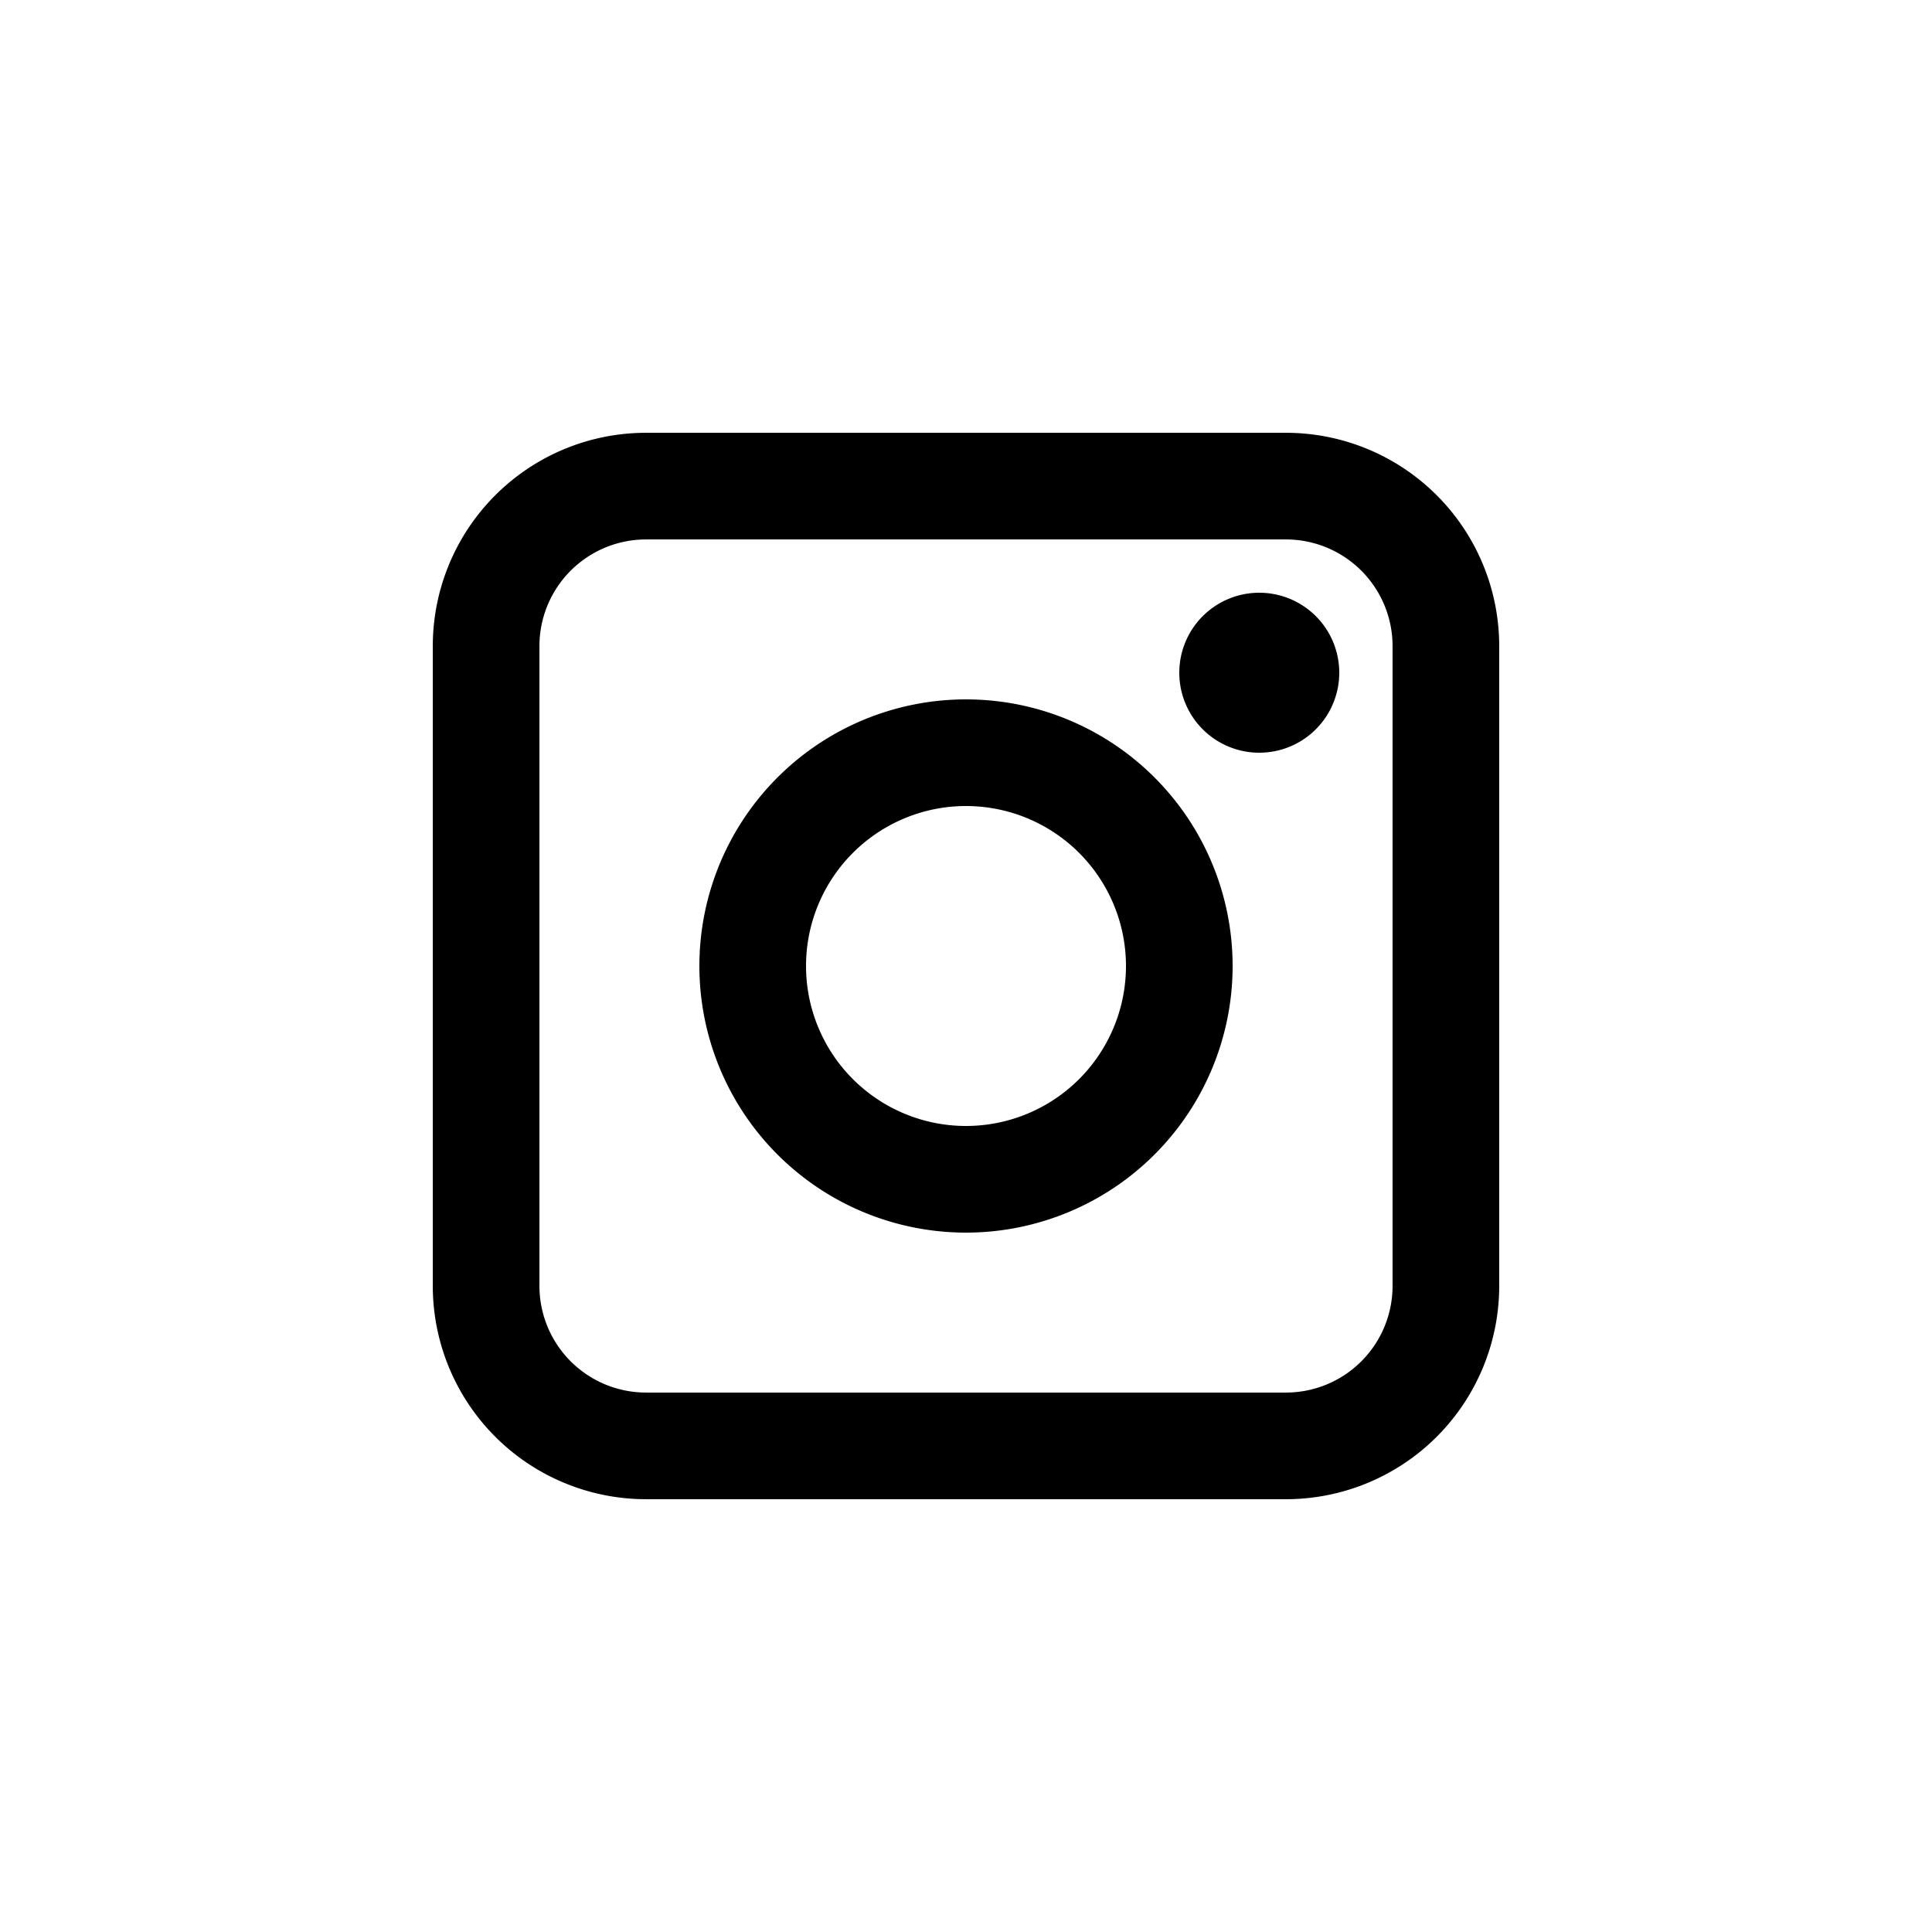 <svg id="Layer_1" data-name="Layer 1" xmlns="http://www.w3.org/2000/svg" viewBox="0 0 800 800"><defs><style>.cls-1{fill-rule:evenodd;}</style></defs><path class="cls-1" d="M179.21,267.53a88.32,88.32,0,0,1,88.32-88.32H532.47a88.32,88.32,0,0,1,88.32,88.32V532.47a88.32,88.32,0,0,1-88.32,88.32H267.53a88.32,88.32,0,0,1-88.32-88.32Zm88.32-44.16a44.16,44.16,0,0,0-44.16,44.16V532.47a44.16,44.16,0,0,0,44.16,44.16H532.47a44.16,44.16,0,0,0,44.16-44.16V267.53a44.16,44.16,0,0,0-44.16-44.16ZM400,333.76A66.24,66.24,0,1,0,466.24,400,66.24,66.24,0,0,0,400,333.76ZM289.6,400A110.4,110.4,0,1,1,400,510.4,110.4,110.4,0,0,1,289.6,400Zm231.84-88.32a33.12,33.12,0,1,0-33.12-33.12A33.11,33.11,0,0,0,521.44,311.68Z"/></svg>